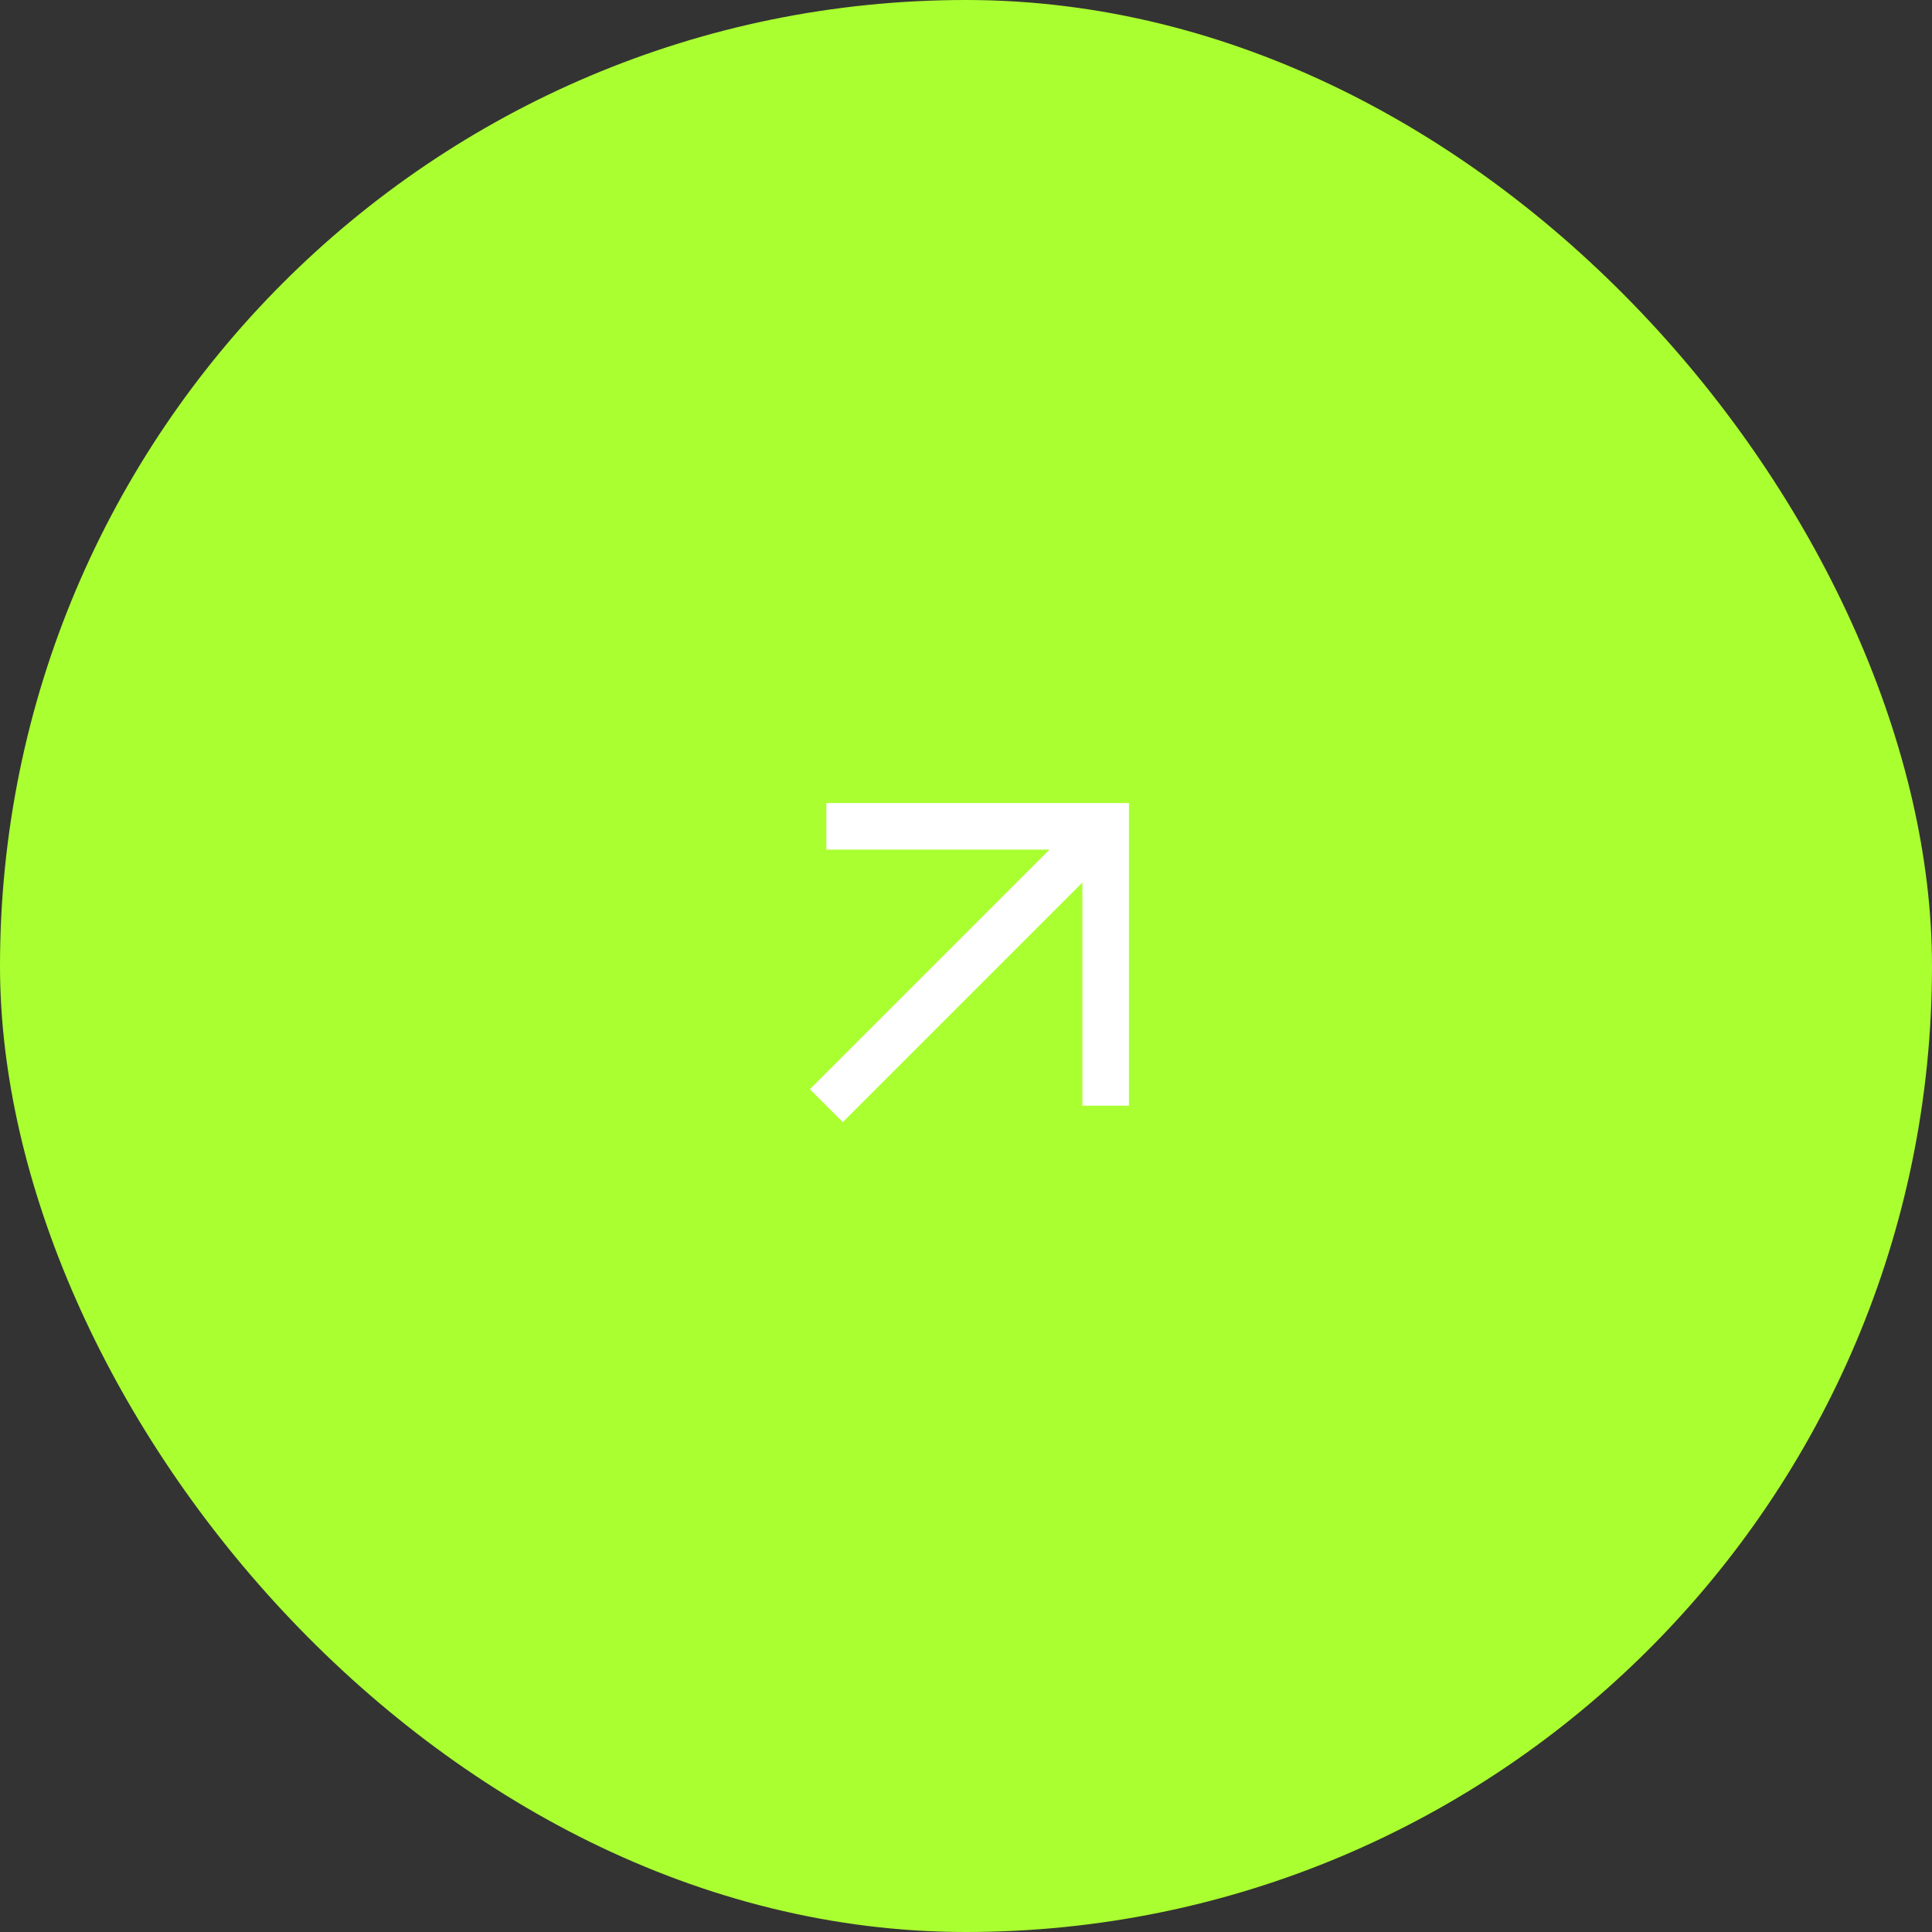 <?xml version="1.0" encoding="UTF-8"?> <svg xmlns="http://www.w3.org/2000/svg" width="83" height="83" viewBox="0 0 83 83" fill="none"><rect x="0" y="0" width="83" height="83" fill="#333333" stroke="none"/> <rect width="83" height="83" rx="41.5" fill="#AAFF30"></rect> <path d="M35.5 35.5H47.5V47.5M35.5 47.5L47.371 35.629" stroke="white" stroke-width="2"></path> </svg> 